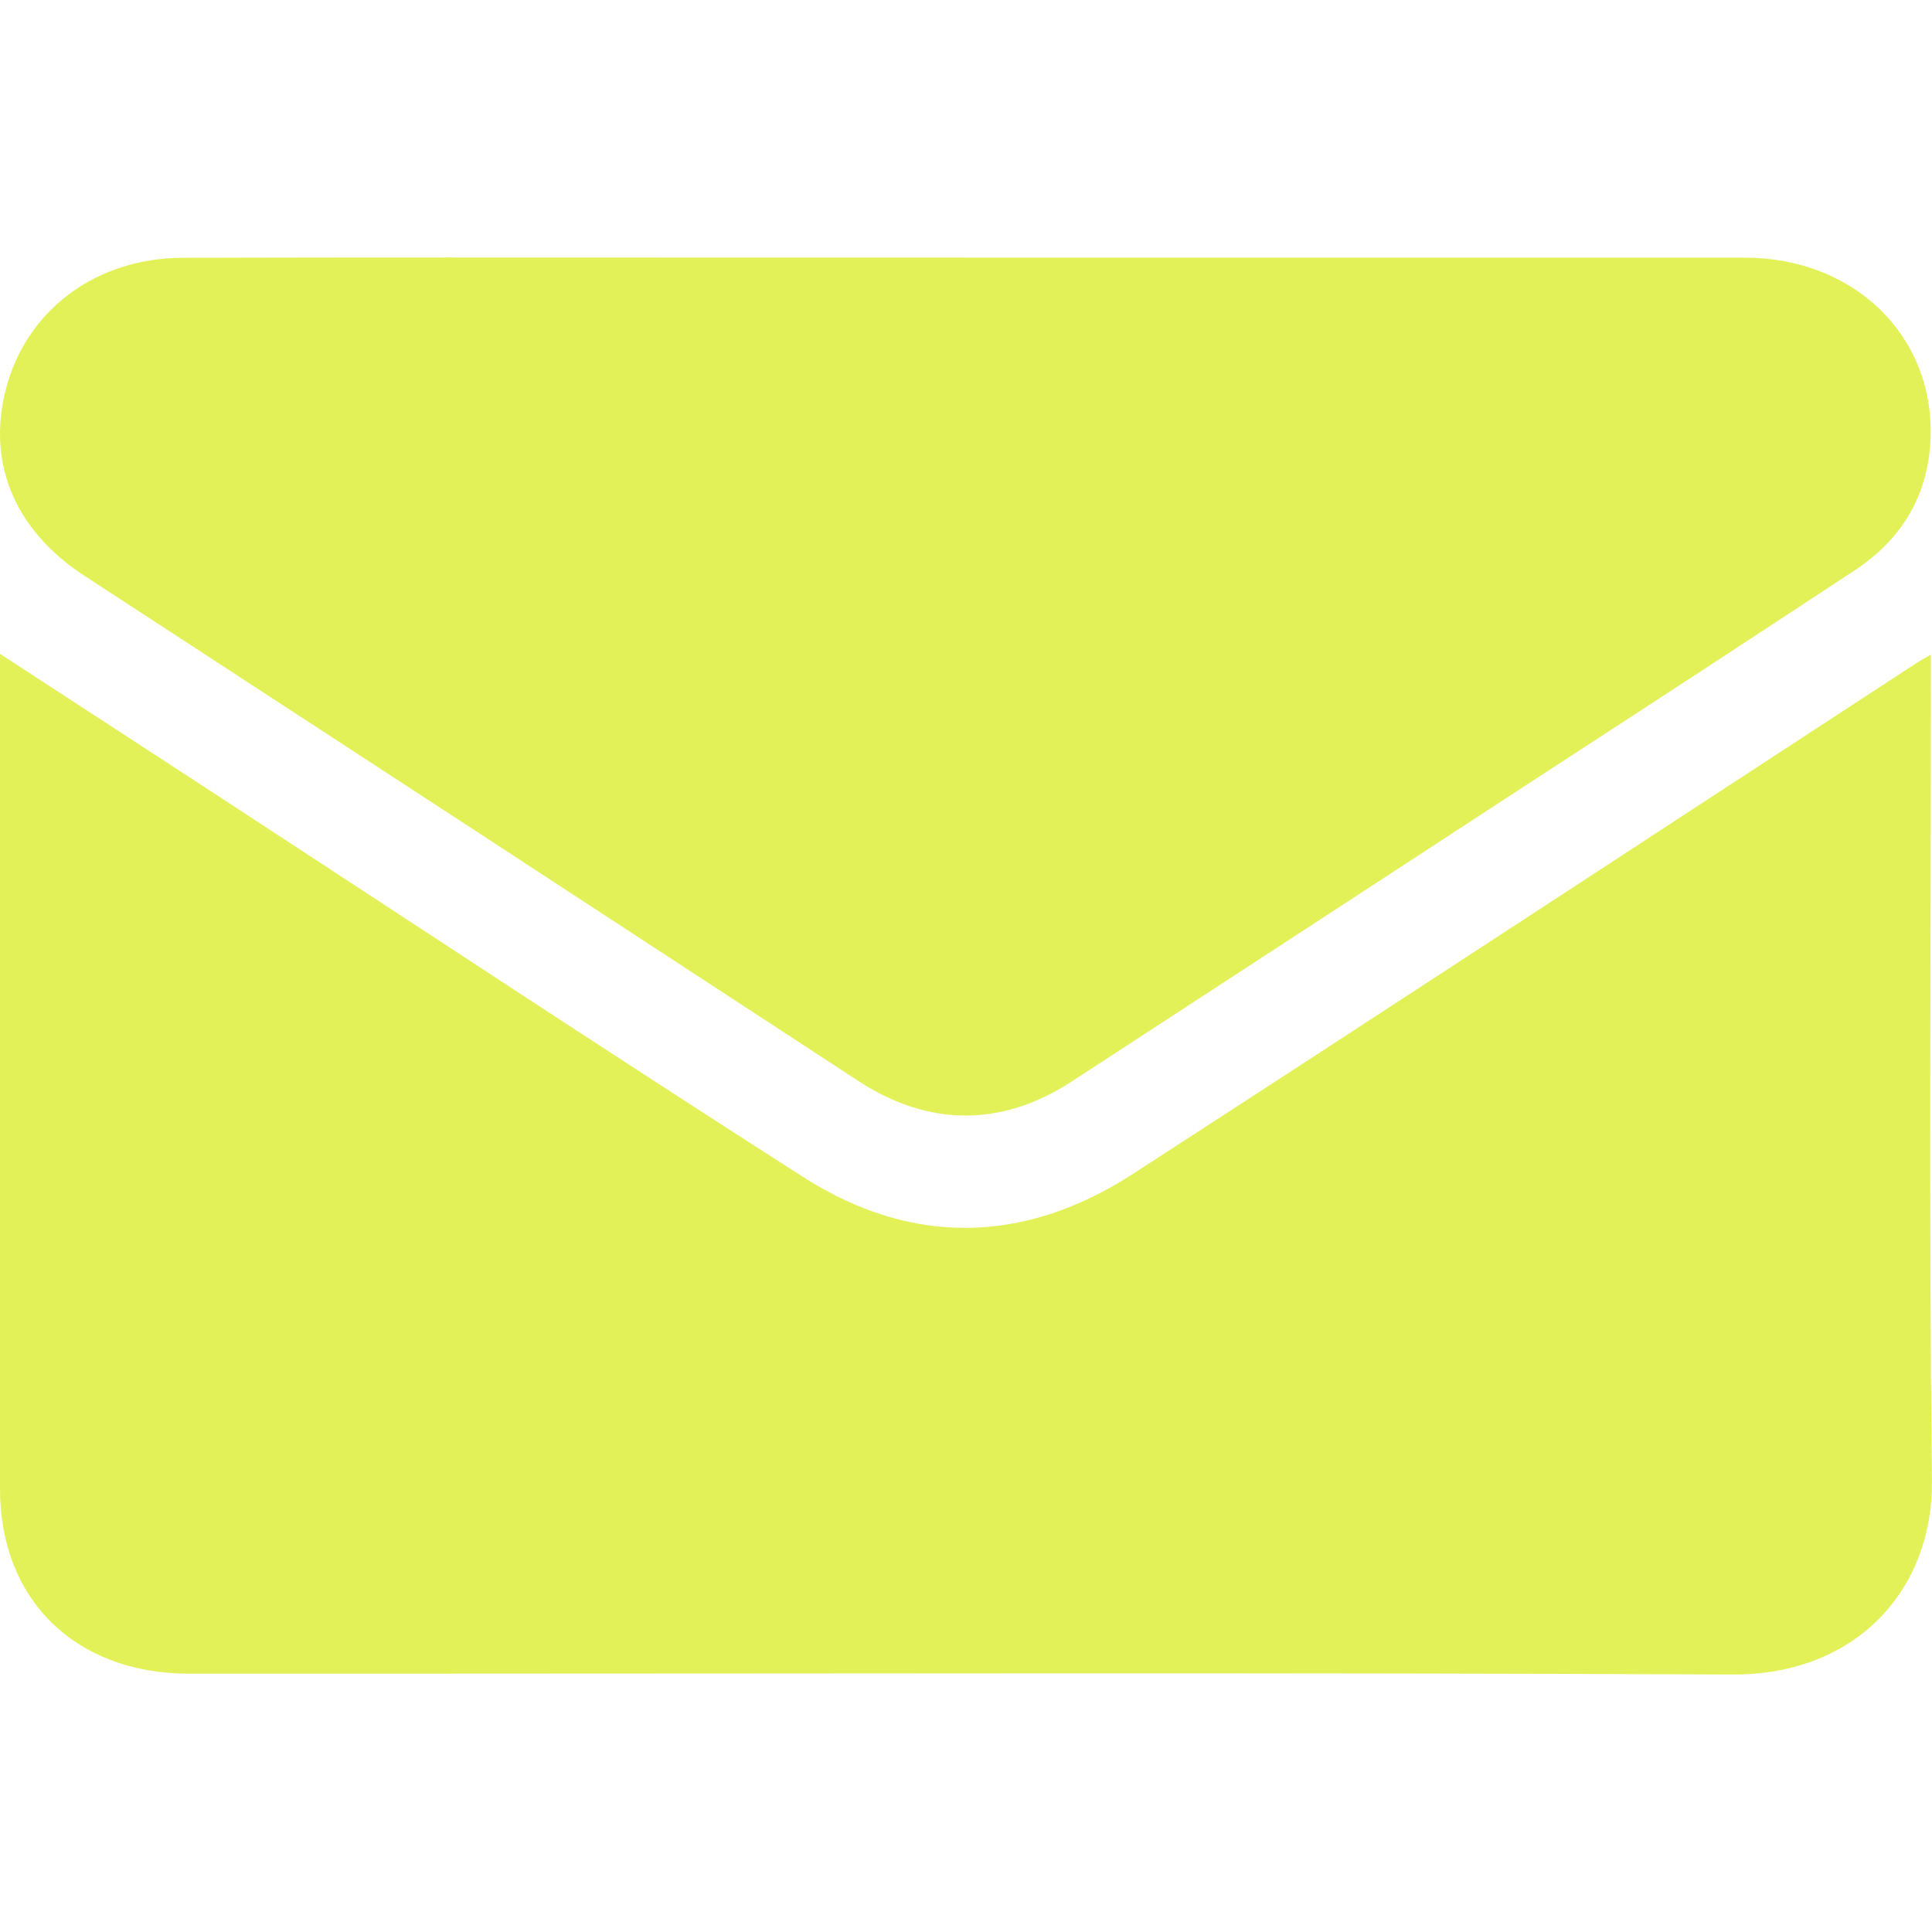 <svg width="30" height="30" viewBox="0 0 30 30" fill="none" xmlns="http://www.w3.org/2000/svg">
<path d="M0 10.153C1.079 10.856 2.099 11.519 3.117 12.183C6.234 14.217 9.337 16.272 12.472 18.277C14.163 19.358 15.914 19.316 17.594 18.227C21.657 15.596 25.705 12.941 29.759 10.296C29.813 10.261 29.869 10.23 29.983 10.165V10.582C29.983 14.718 29.951 18.854 29.999 22.989C30.019 24.657 28.852 26.009 26.902 26.002C19.865 25.969 12.828 25.989 5.791 25.989C4.831 25.989 3.872 25.989 2.913 25.989C1.161 25.977 0 24.836 0 23.12C0 18.918 0 14.716 0 10.515V10.153Z" fill="#E3F158"/>
<path d="M14.983 4.001C19.02 4.001 23.058 4.001 27.096 4.001C28.784 4.001 30.029 5.207 29.978 6.79C29.95 7.665 29.548 8.362 28.804 8.853C27.222 9.895 25.636 10.931 24.047 11.963C21.58 13.574 19.111 15.184 16.642 16.793C15.553 17.503 14.417 17.497 13.328 16.785C9.323 14.166 5.316 11.55 1.307 8.938C0.197 8.213 -0.232 7.127 0.12 5.94C0.468 4.773 1.526 4.006 2.837 4.003C5.569 3.995 8.302 3.999 11.034 3.999H14.983V4.001Z" fill="#E3F158"/>
</svg>
